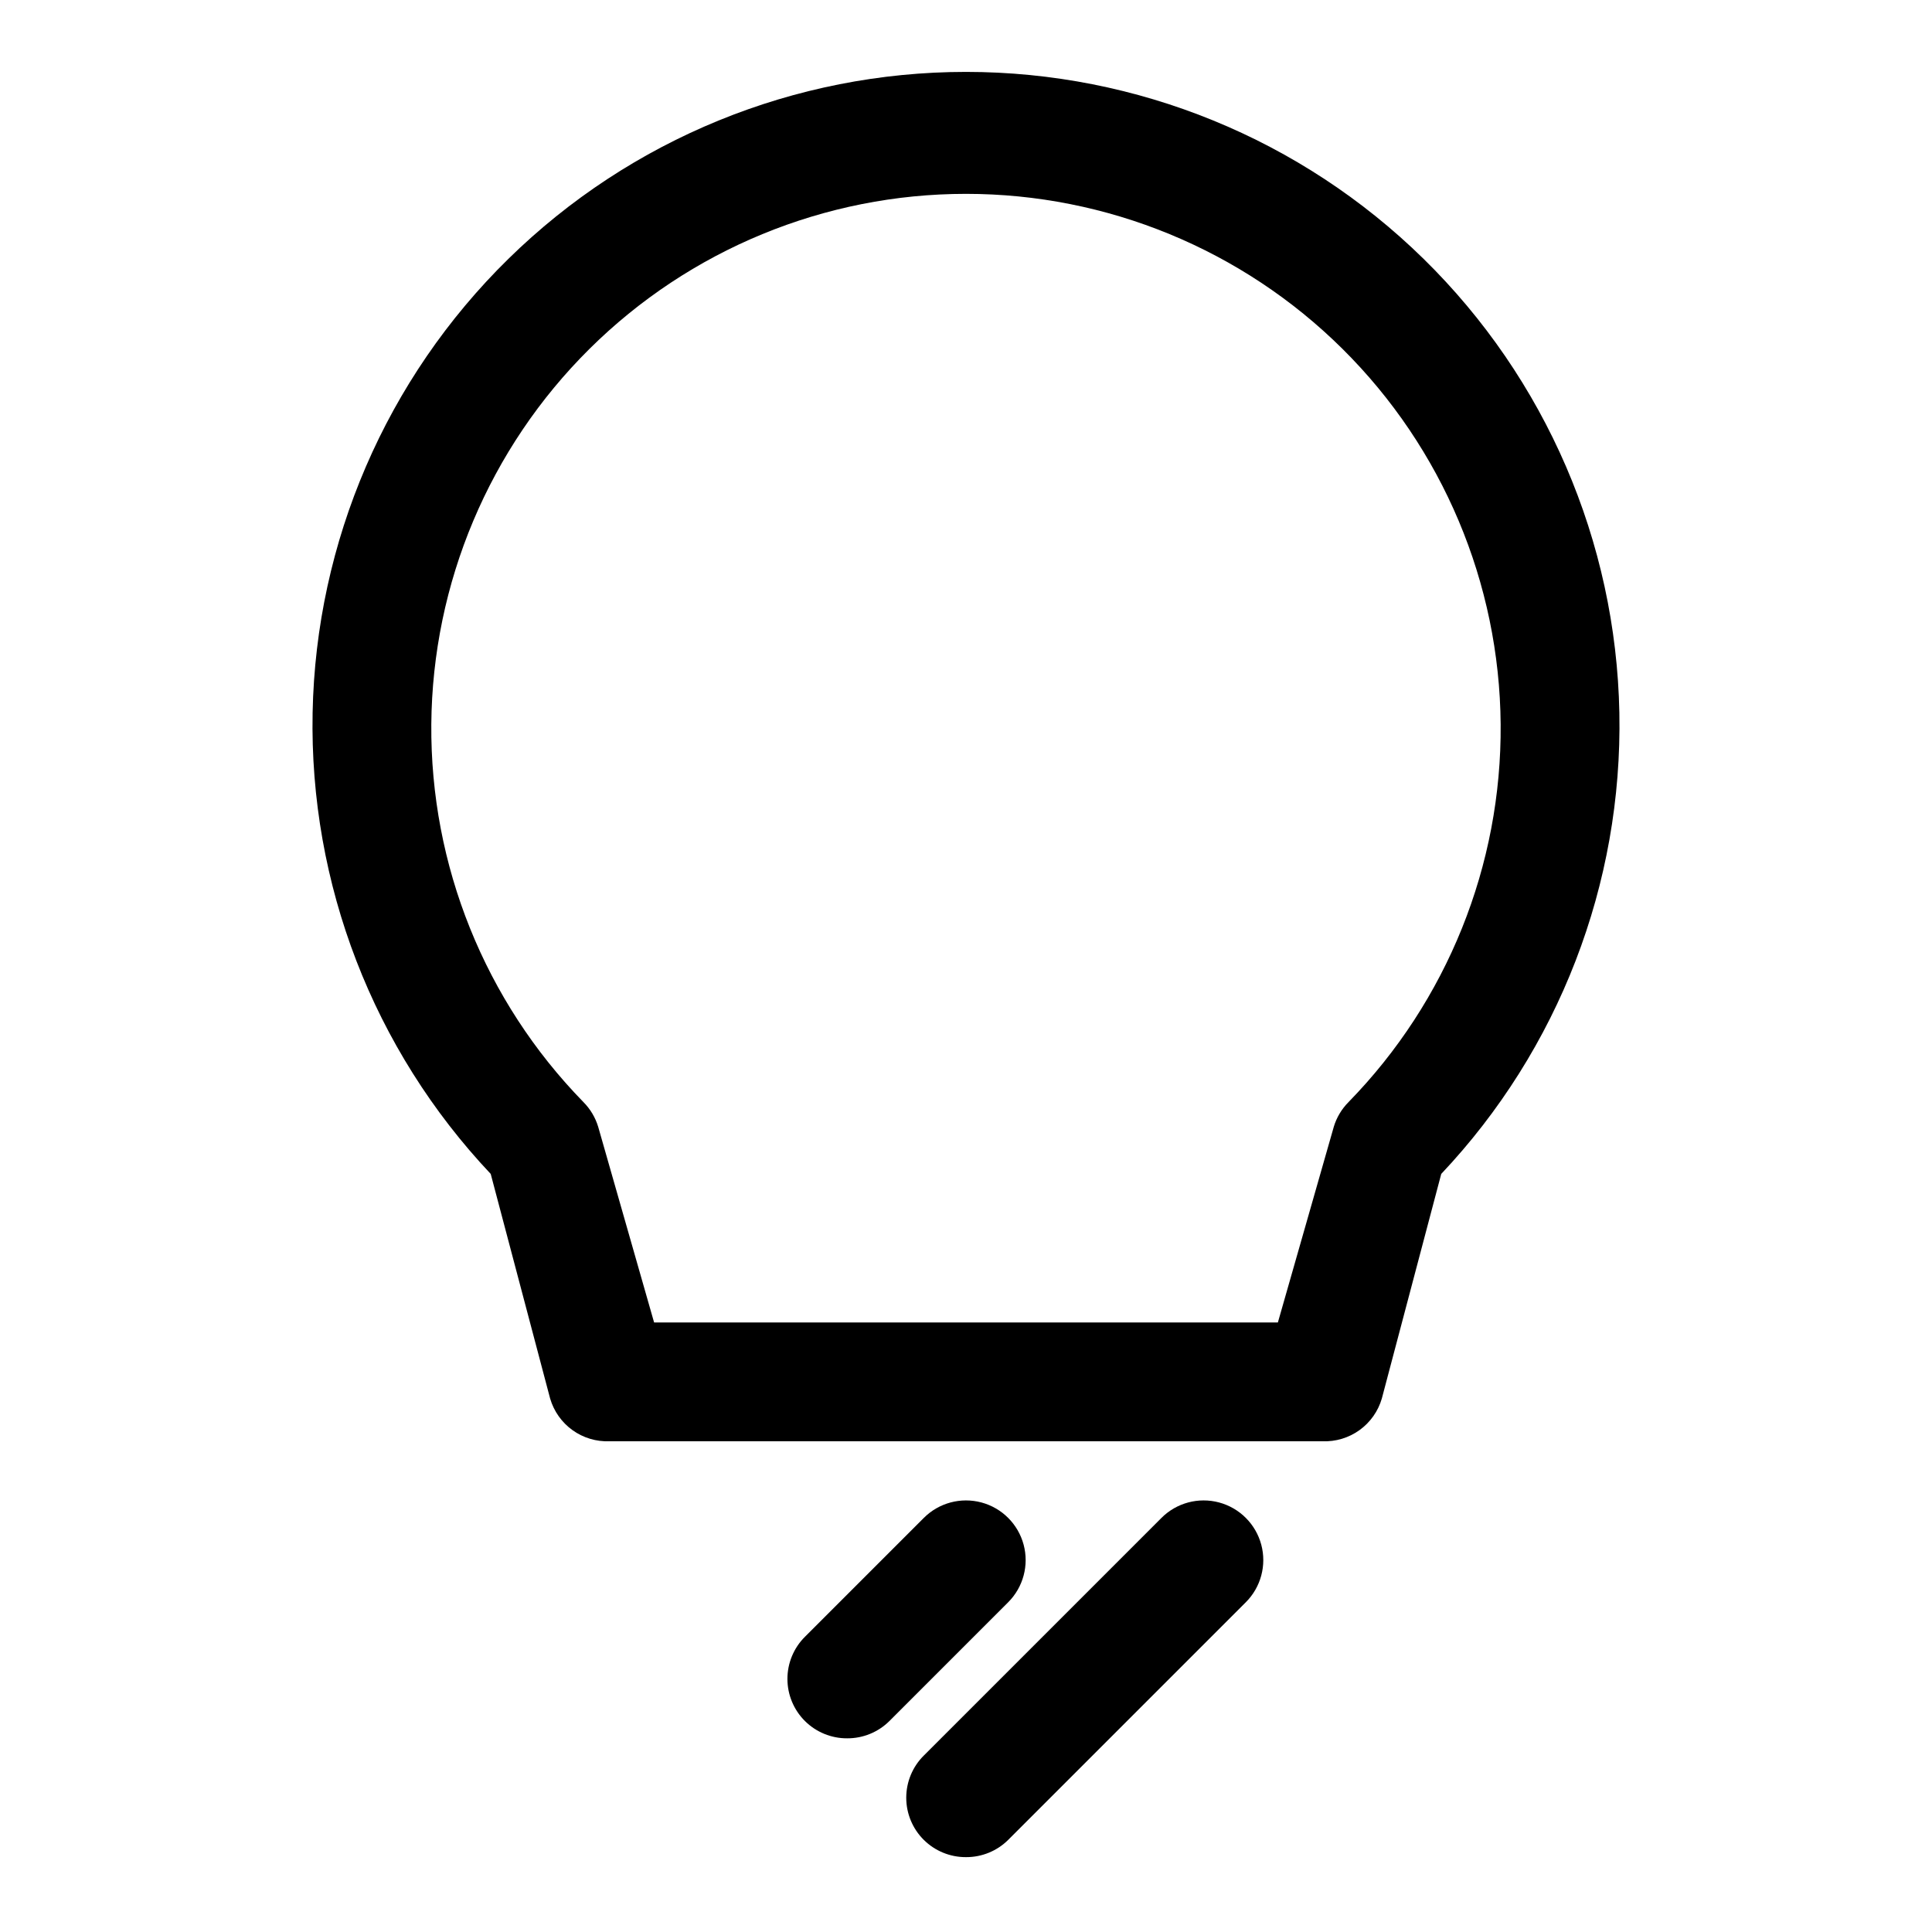 <?xml version="1.0" encoding="UTF-8"?>
<!-- Uploaded to: SVG Repo, www.svgrepo.com, Generator: SVG Repo Mixer Tools -->
<svg fill="#000000" width="800px" height="800px" version="1.1" viewBox="144 144 512 512" xmlns="http://www.w3.org/2000/svg">
 <path d="m400 636.16c-4.188 0.023-8.207-1.621-11.18-4.566-2.981-2.957-4.656-6.981-4.656-11.18 0-4.195 1.676-8.223 4.656-11.176l62.977-62.977c3.992-3.996 9.812-5.555 15.27-4.094 5.457 1.465 9.715 5.723 11.18 11.18 1.461 5.457-0.098 11.277-4.094 15.27l-62.977 62.977c-2.969 2.945-6.992 4.59-11.176 4.566zm-31.488-31.488c-4.188 0.023-8.207-1.621-11.18-4.566-2.981-2.957-4.656-6.981-4.656-11.18 0-4.195 1.676-8.223 4.656-11.176l31.488-31.488c3.992-3.996 9.812-5.555 15.27-4.094 5.457 1.465 9.715 5.723 11.18 11.18 1.461 5.457-0.098 11.277-4.094 15.27l-31.488 31.488c-2.969 2.945-6.992 4.59-11.176 4.566zm125.95-78.719-188.93-0.004c-3.516 0.141-6.973-0.898-9.828-2.953-2.852-2.055-4.934-5.004-5.918-8.383l-15.742-59.512c-31.129-32.984-48.074-76.859-47.199-122.21 0.875-45.344 19.5-88.535 51.879-120.29 32.375-31.758 75.918-49.547 121.27-49.547 45.352 0 88.895 17.789 121.27 49.547 32.379 31.758 51.008 74.949 51.883 120.29 0.875 45.348-16.074 89.223-47.203 122.21l-15.742 59.512c-0.98 3.379-3.066 6.328-5.918 8.383-2.856 2.055-6.312 3.094-9.828 2.953zm-177.12-31.492h165.31l14.801-51.797h-0.004c0.746-2.496 2.098-4.766 3.938-6.613 26.113-26.75 40.598-62.734 40.301-100.12-0.301-37.383-15.359-73.133-41.902-99.461-26.539-26.328-62.406-41.098-99.789-41.098-37.387 0-73.254 14.77-99.793 41.098-26.539 26.328-41.602 62.078-41.902 99.461-0.297 37.383 14.188 73.367 40.301 100.12 1.84 1.848 3.191 4.117 3.938 6.613z"/>
</svg>